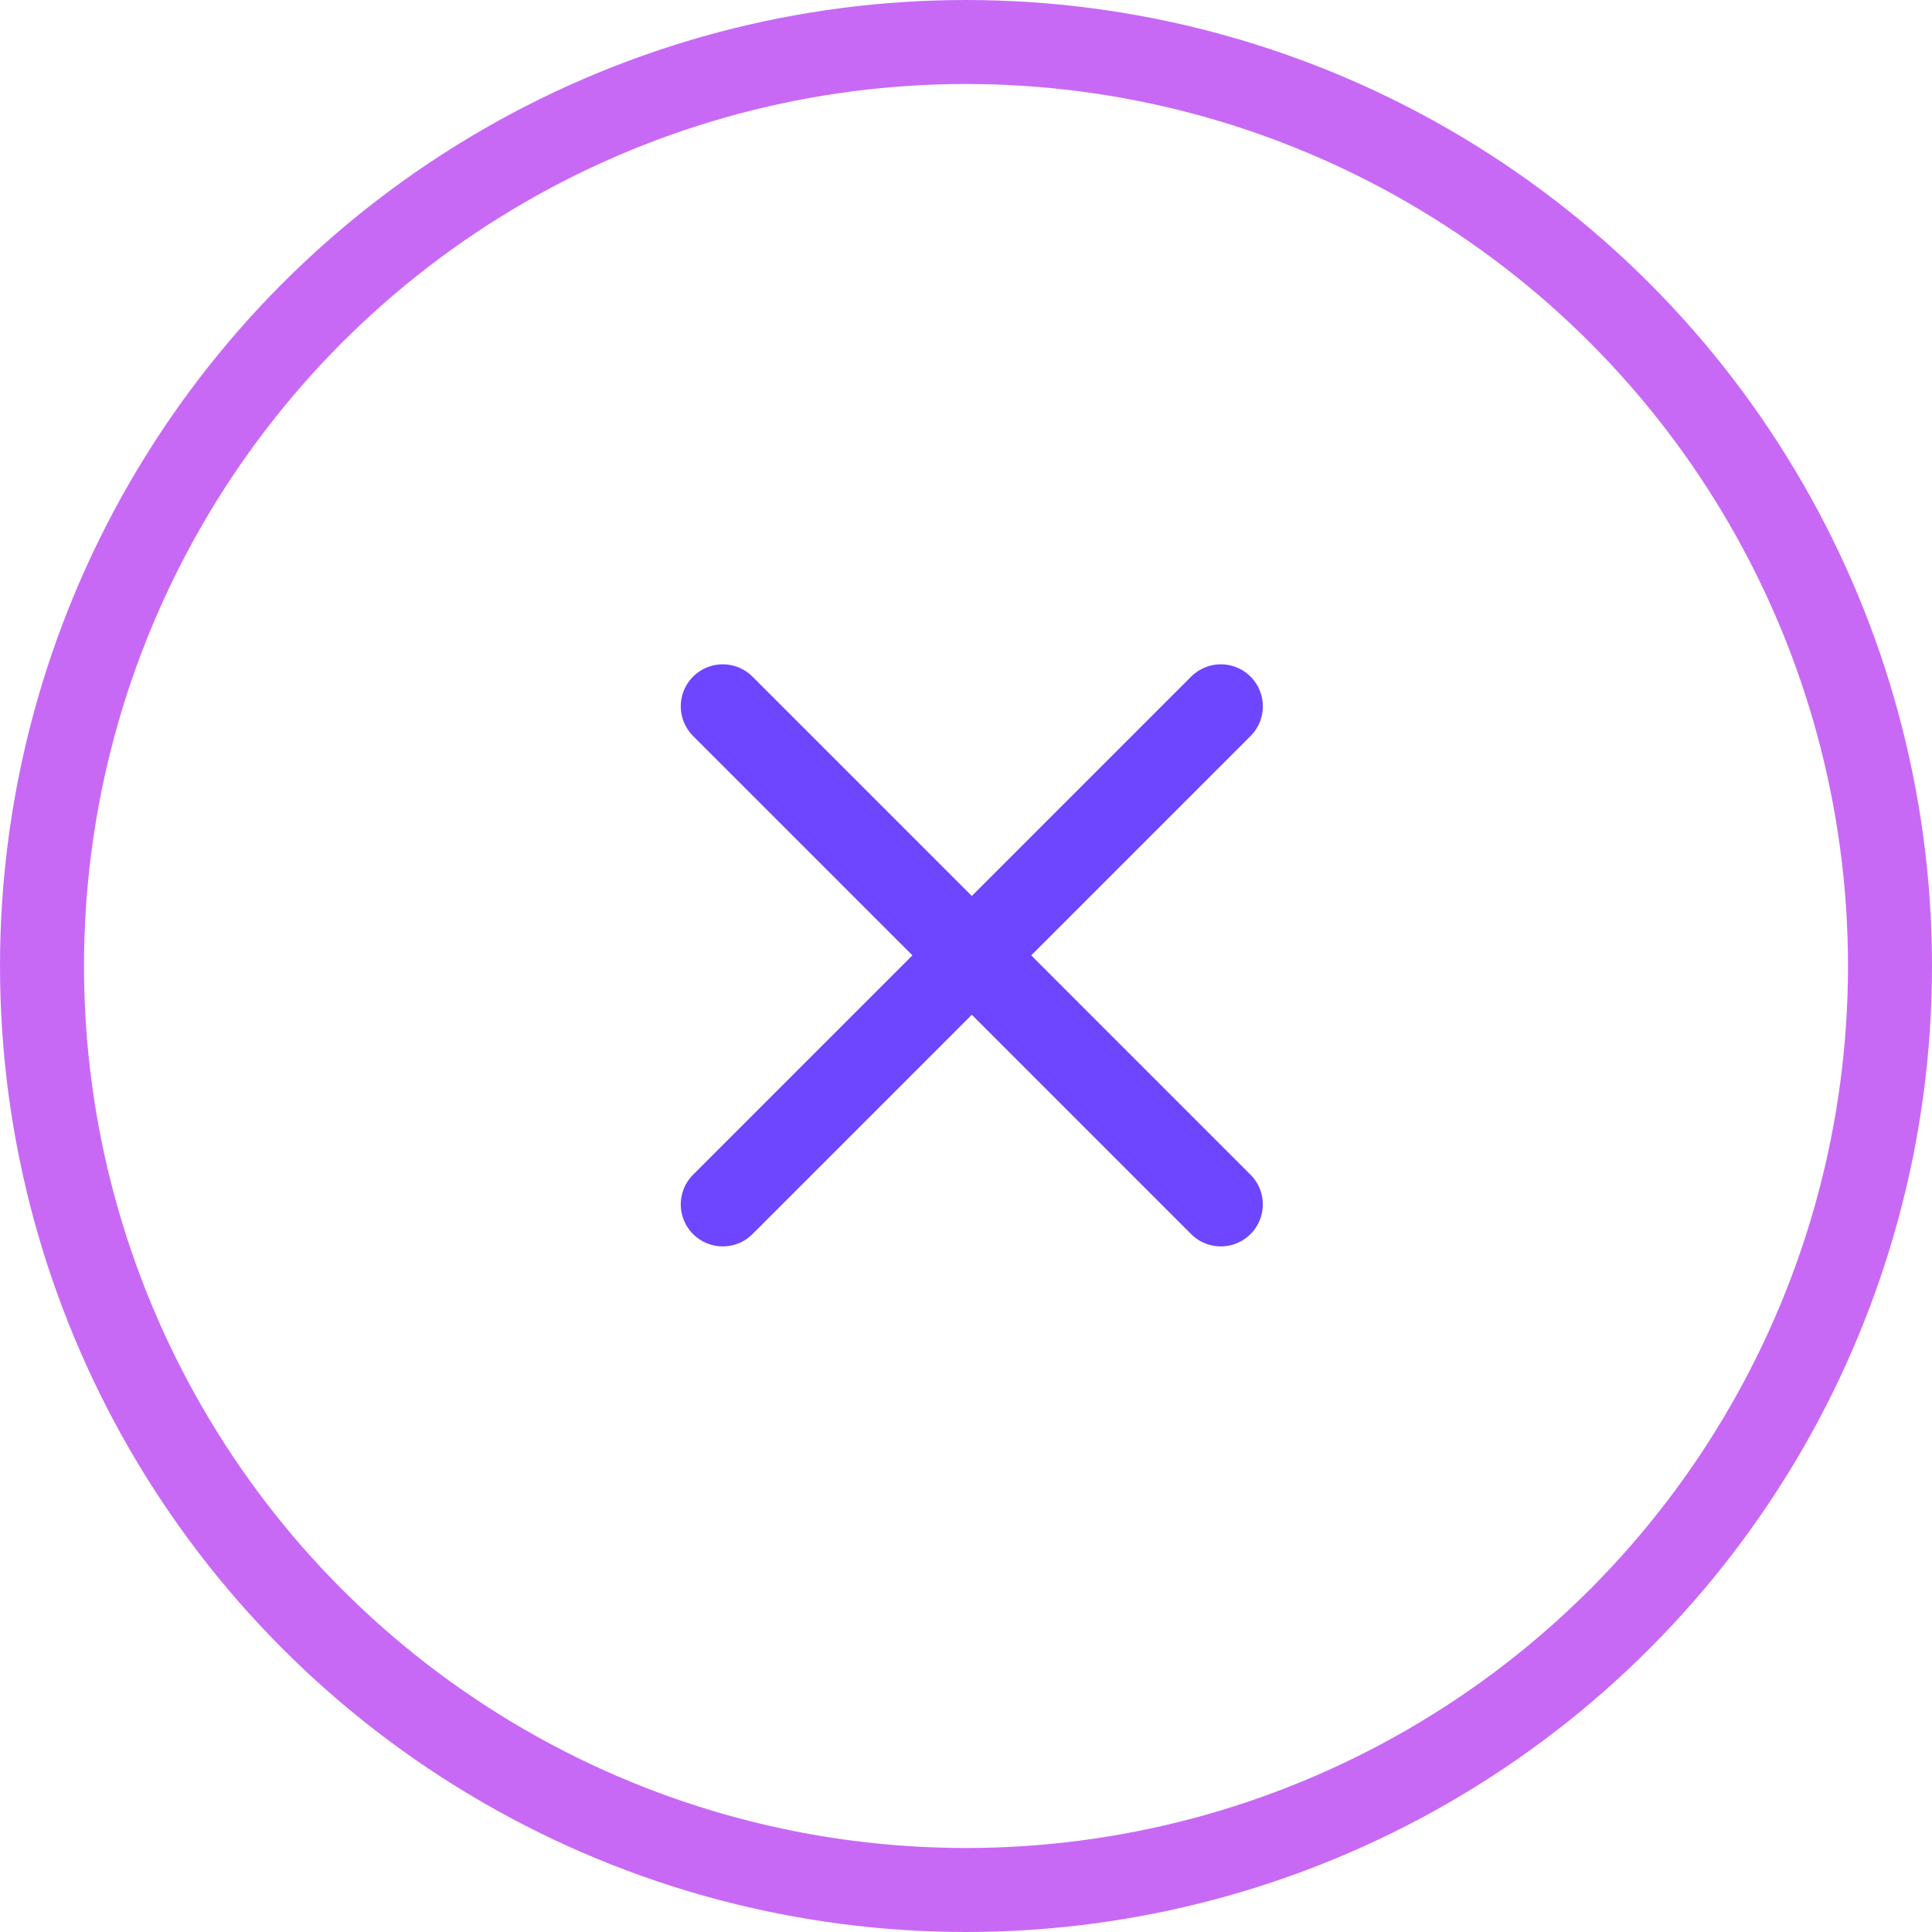 <svg width="46" height="46" viewBox="0 0 46 46" fill="none" xmlns="http://www.w3.org/2000/svg">
    <circle cx="23" cy="23" r="22" stroke="#C869F5" stroke-width="2"/>
<path d="M17.209 16.817L29.067 28.676" stroke="#6E46FF" stroke-width="2" stroke-linecap="round" stroke-linejoin="round"/>
<path d="M17.209 28.676L29.068 16.817" stroke="#6E46FF" stroke-width="2" stroke-linecap="round" stroke-linejoin="round"/>

</svg>
